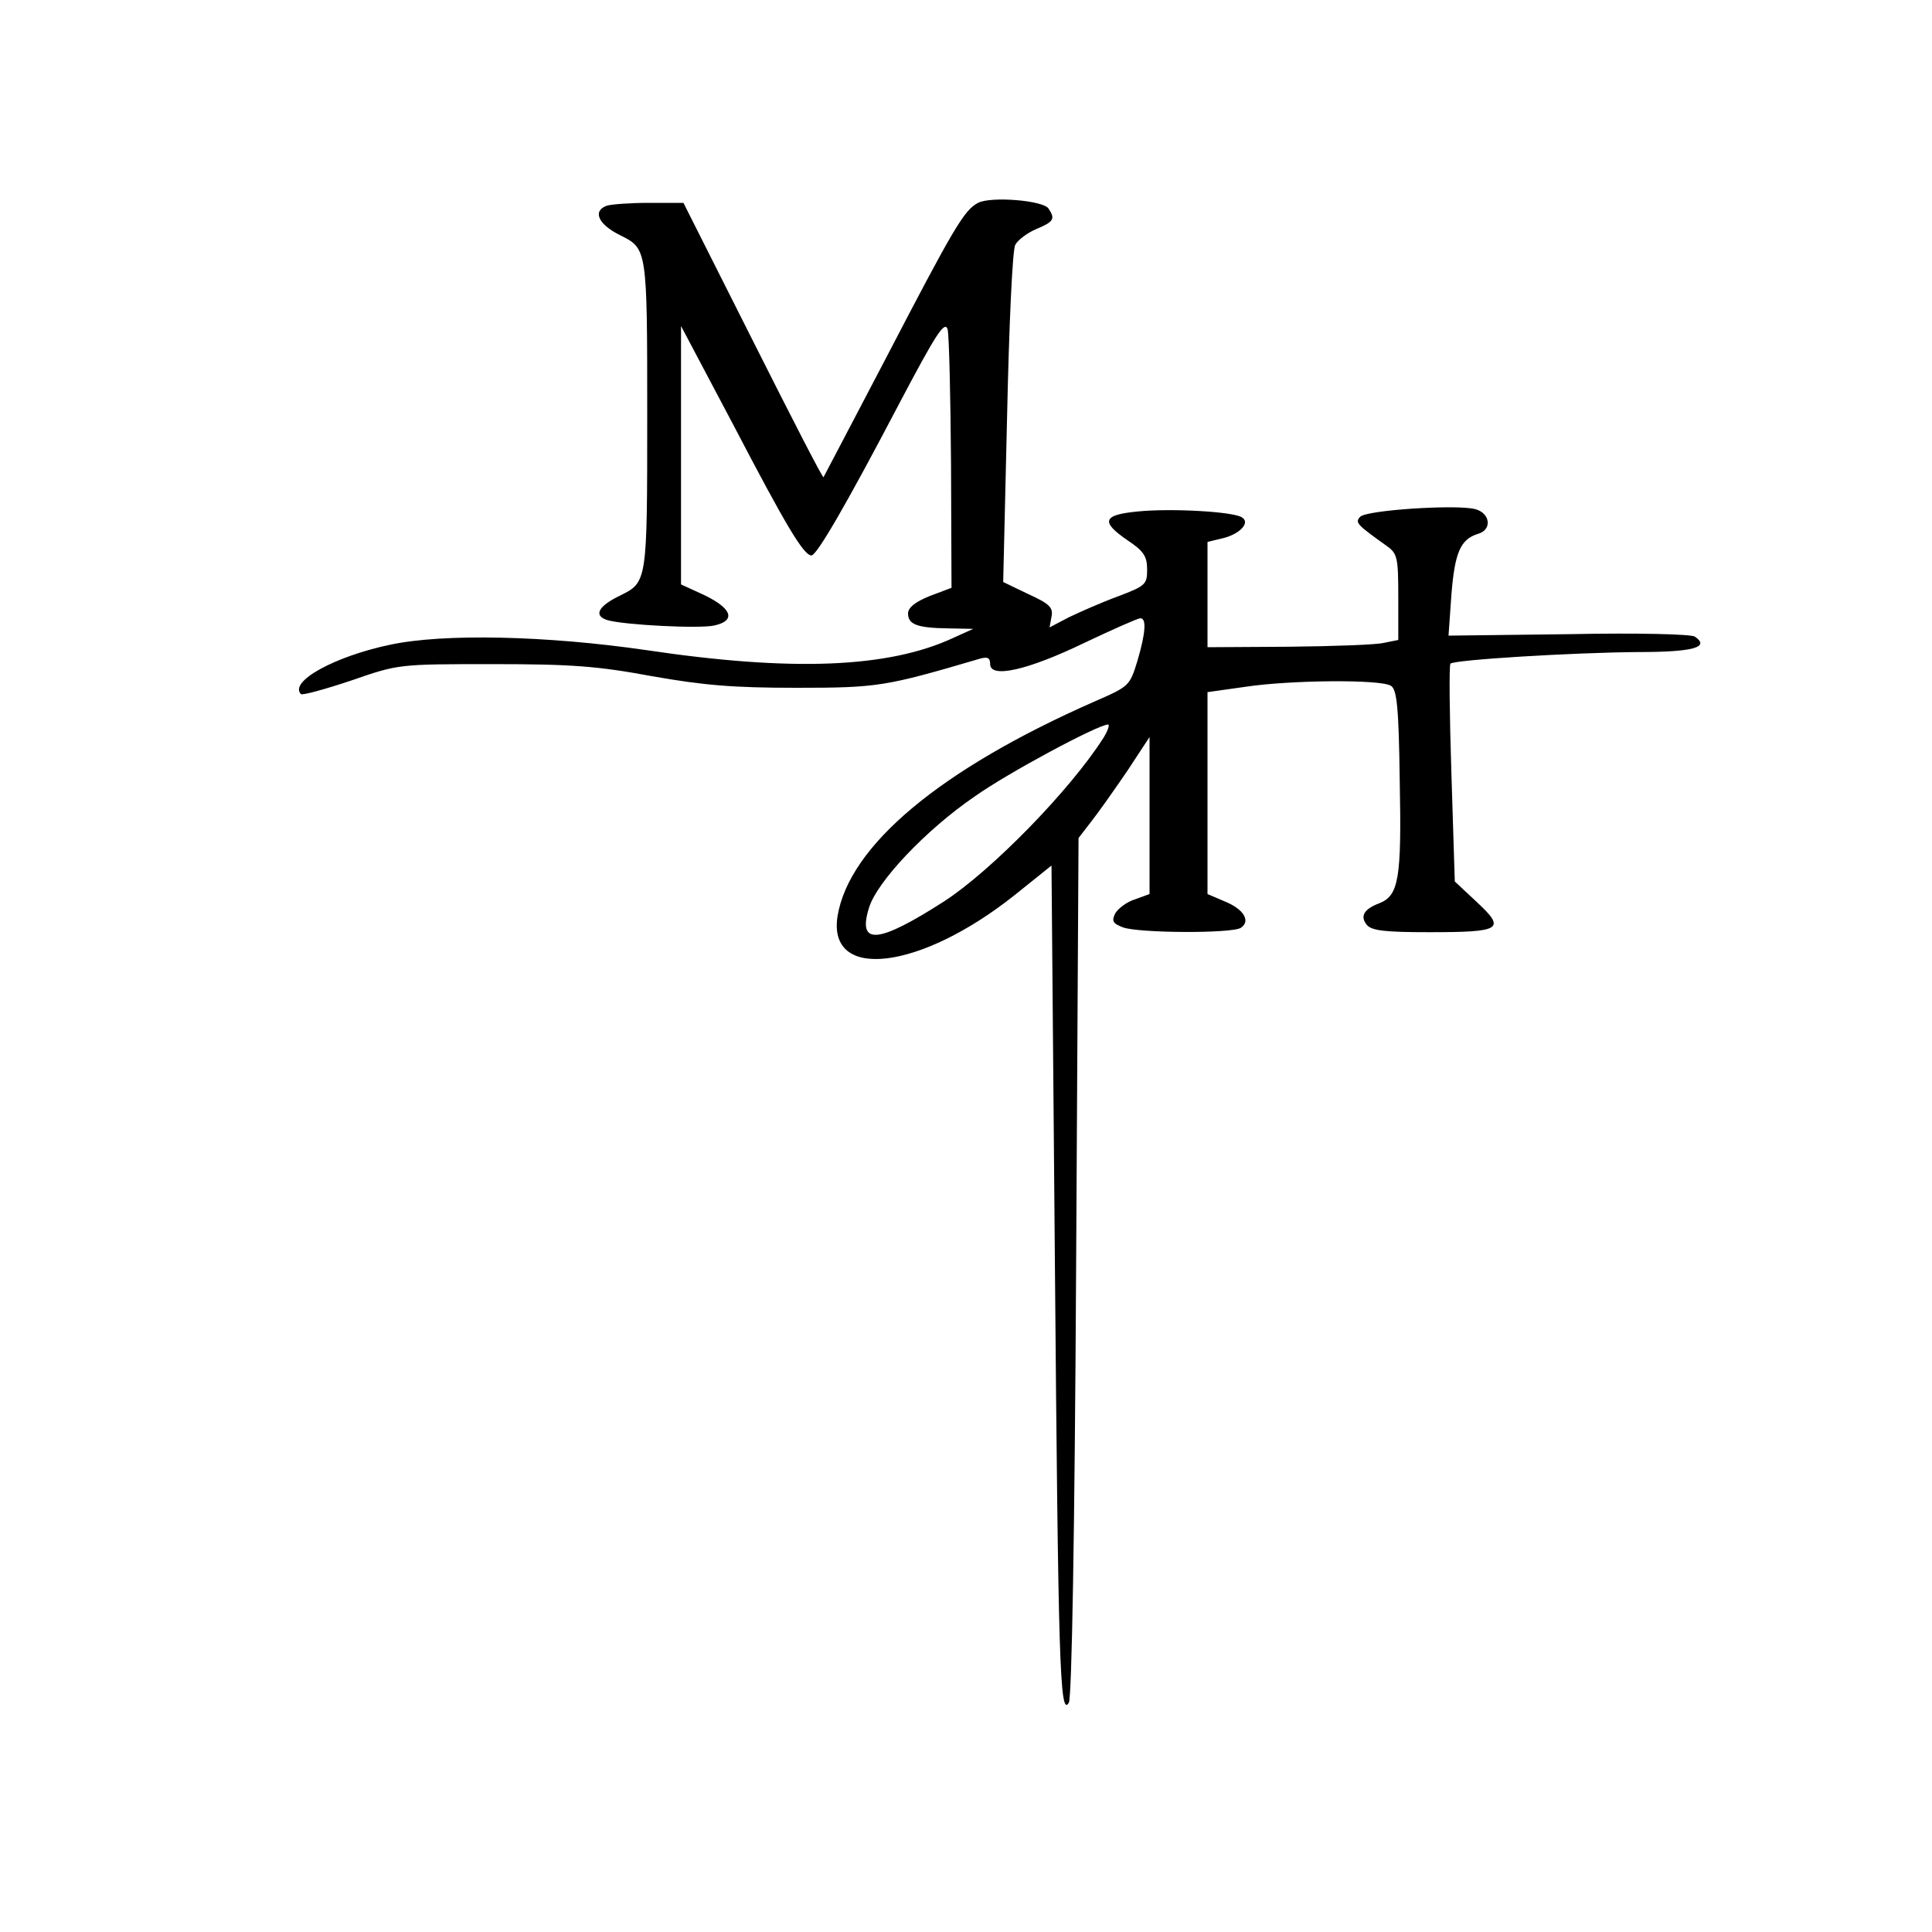 <?xml version="1.0" encoding="UTF-8" standalone="yes"?>
<svg version="1.0" xmlns="http://www.w3.org/2000/svg" width="300pt" height="300pt" viewBox="0 0 400 400" preserveAspectRatio="xMidYMid meet">
  <g transform="translate(0,400) scale(0.1,-0.1)" fill="#000000" stroke="none">
    <path d="M2025 3580 c-29 -15 -50 -51 -191 -322 -70 -134 -128 -244 -129 -246
-2 -2 -67 125 -146 282 l-144 286 -72 0 c-39 0 -78 -3 -87 -6 -30 -11 -17 -39
28 -61 56 -28 56 -27 56 -373 0 -346 0 -345 -56 -373 -46 -22 -56 -42 -26 -51
35 -10 190 -18 221 -11 45 10 37 35 -21 63 l-48 22 0 268 0 267 109 -206 c108
-207 145 -269 161 -269 11 0 72 105 181 313 77 146 95 174 101 155 3 -13 6
-138 7 -279 l1 -256 -45 -17 c-30 -12 -45 -24 -45 -36 0 -23 19 -30 83 -31
l52 -1 -42 -19 c-134 -62 -333 -70 -635 -25 -206 30 -420 35 -531 11 -114 -24
-209 -76 -184 -102 3 -3 50 10 104 28 98 34 98 34 293 34 163 0 217 -4 330
-25 108 -19 168 -24 300 -24 168 0 184 3 378 60 17 5 22 2 22 -11 0 -30 77
-13 195 44 59 28 111 51 116 51 13 0 11 -30 -6 -88 -16 -52 -17 -53 -88 -84
-321 -141 -509 -299 -533 -445 -21 -135 171 -112 367 44 l76 61 7 -817 c7
-830 10 -949 29 -916 6 12 12 343 15 904 l5 886 27 35 c15 19 48 66 74 104
l46 70 0 -163 0 -162 -30 -11 c-17 -5 -35 -19 -41 -29 -8 -16 -5 -21 16 -29
32 -12 225 -13 244 -1 21 14 6 39 -34 55 l-35 15 0 209 0 209 78 11 c92 14
281 16 302 2 12 -8 16 -43 18 -197 4 -202 -2 -237 -42 -253 -32 -12 -41 -27
-26 -45 10 -12 39 -15 129 -15 150 0 159 6 99 62 l-46 43 -7 223 c-4 123 -5
225 -2 228 8 8 253 23 389 24 114 0 149 10 117 32 -8 5 -116 8 -262 5 l-248
-3 6 85 c7 88 19 115 56 126 29 9 24 43 -7 51 -39 10 -225 -2 -238 -16 -11
-12 -7 -16 56 -61 21 -15 23 -24 23 -105 l0 -89 -30 -6 c-16 -4 -105 -7 -197
-8 l-168 -1 0 109 0 109 29 7 c37 8 61 33 42 44 -19 12 -148 19 -216 12 -72
-7 -77 -21 -20 -60 33 -22 40 -33 40 -60 0 -31 -3 -34 -61 -56 -33 -12 -78
-32 -101 -43 l-40 -21 4 22 c4 19 -4 27 -48 47 l-52 25 8 340 c4 187 11 348
17 358 5 10 25 25 44 33 36 15 39 21 25 42 -10 17 -119 26 -146 12z m260
-1107 c-70 -110 -233 -276 -330 -339 -137 -88 -180 -92 -156 -14 16 54 118
162 219 231 69 49 254 148 276 149 4 0 0 -12 -9 -27z"/>
  </g>
</svg>